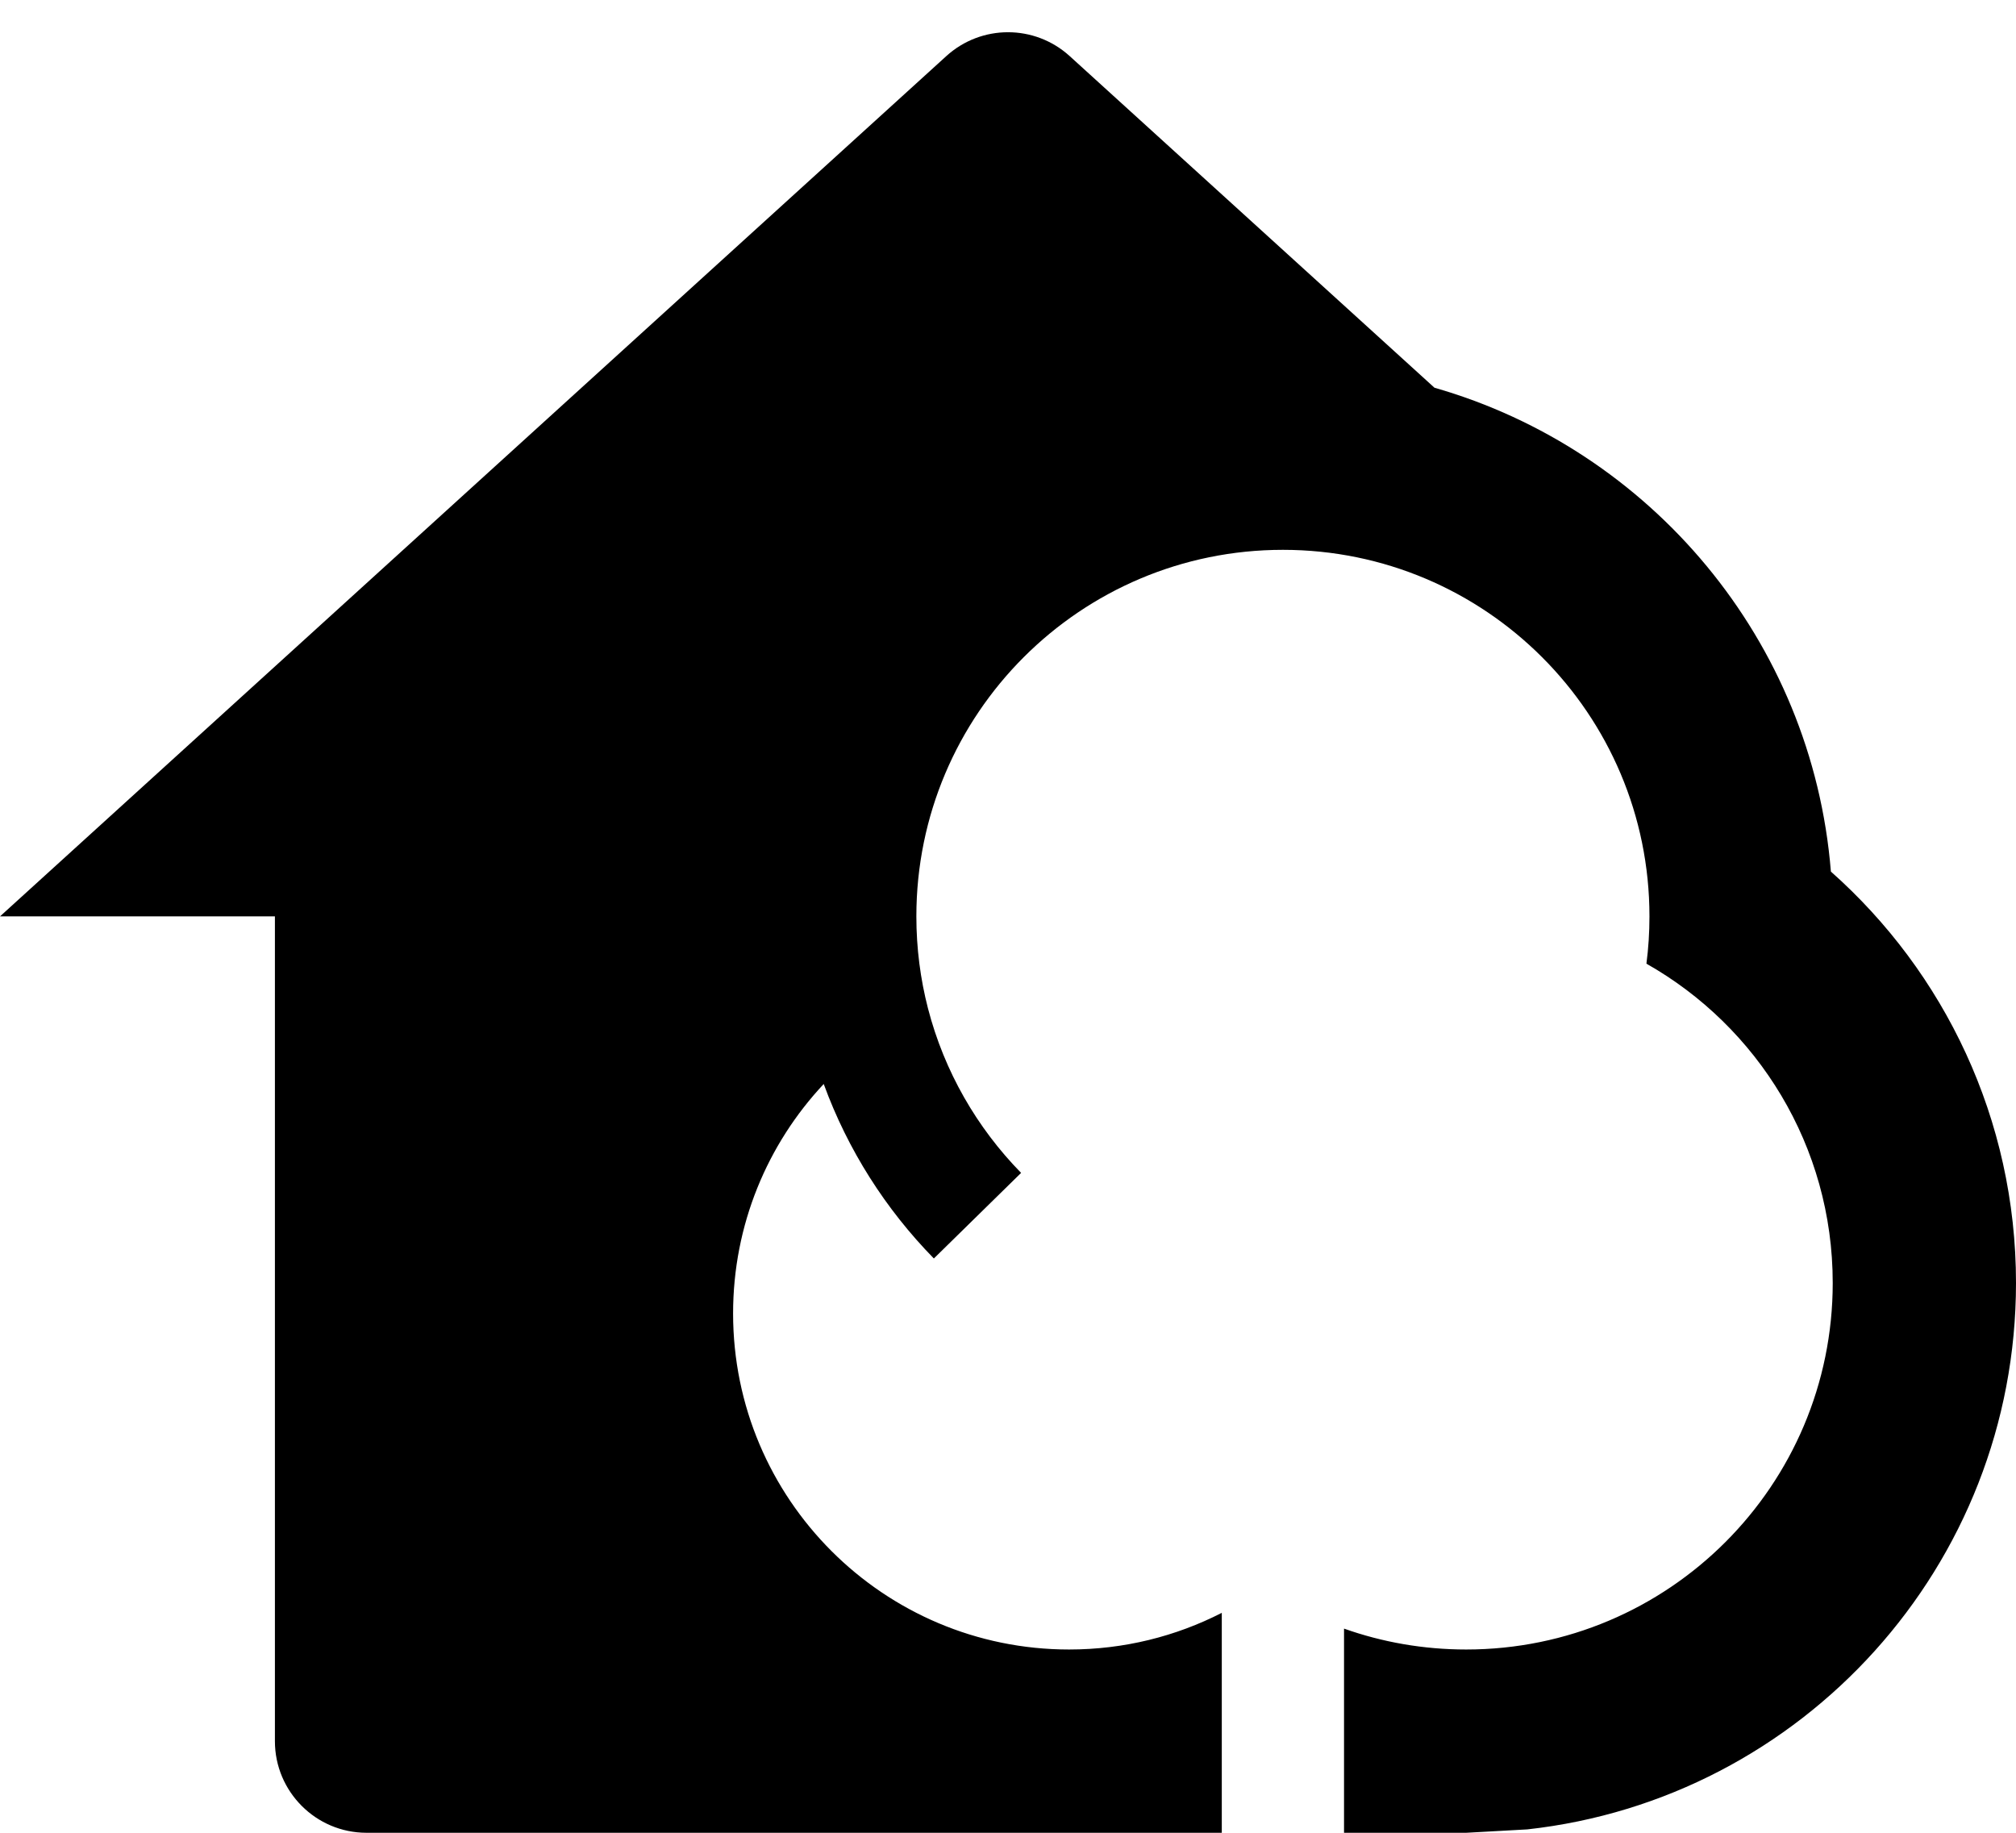 <?xml version="1.0" encoding="UTF-8"?> <svg xmlns="http://www.w3.org/2000/svg" width="22" height="20" viewBox="0 0 22 20" fill="none"><path fill-rule="evenodd" clip-rule="evenodd" d="M13.333 20L4 20C3.448 20 3 19.552 3 19V10H0L10.327 0.612C10.709 0.265 11.291 0.265 11.673 0.612L15.654 4.231C18.012 4.906 19.777 6.988 19.98 9.511C21.217 10.608 22 12.212 22 14C22 17.088 19.667 19.632 16.667 19.963L16 20H14.667V17.772C15.084 17.92 15.533 18 16 18C18.209 18 20 16.209 20 14C20 12.506 19.181 11.203 17.967 10.516C17.989 10.347 18 10.175 18 10C18 7.791 16.209 6 14 6C11.791 6 10 7.791 10 10C10 10.347 10.044 10.684 10.127 11.005C10.305 11.692 10.661 12.307 11.143 12.799L10.191 13.733C9.665 13.196 9.252 12.549 8.989 11.829C8.375 12.484 8 13.365 8 14.333C8 16.358 9.642 18 11.667 18C12.267 18 12.833 17.856 13.333 17.6V20Z" fill="black"></path></svg> 